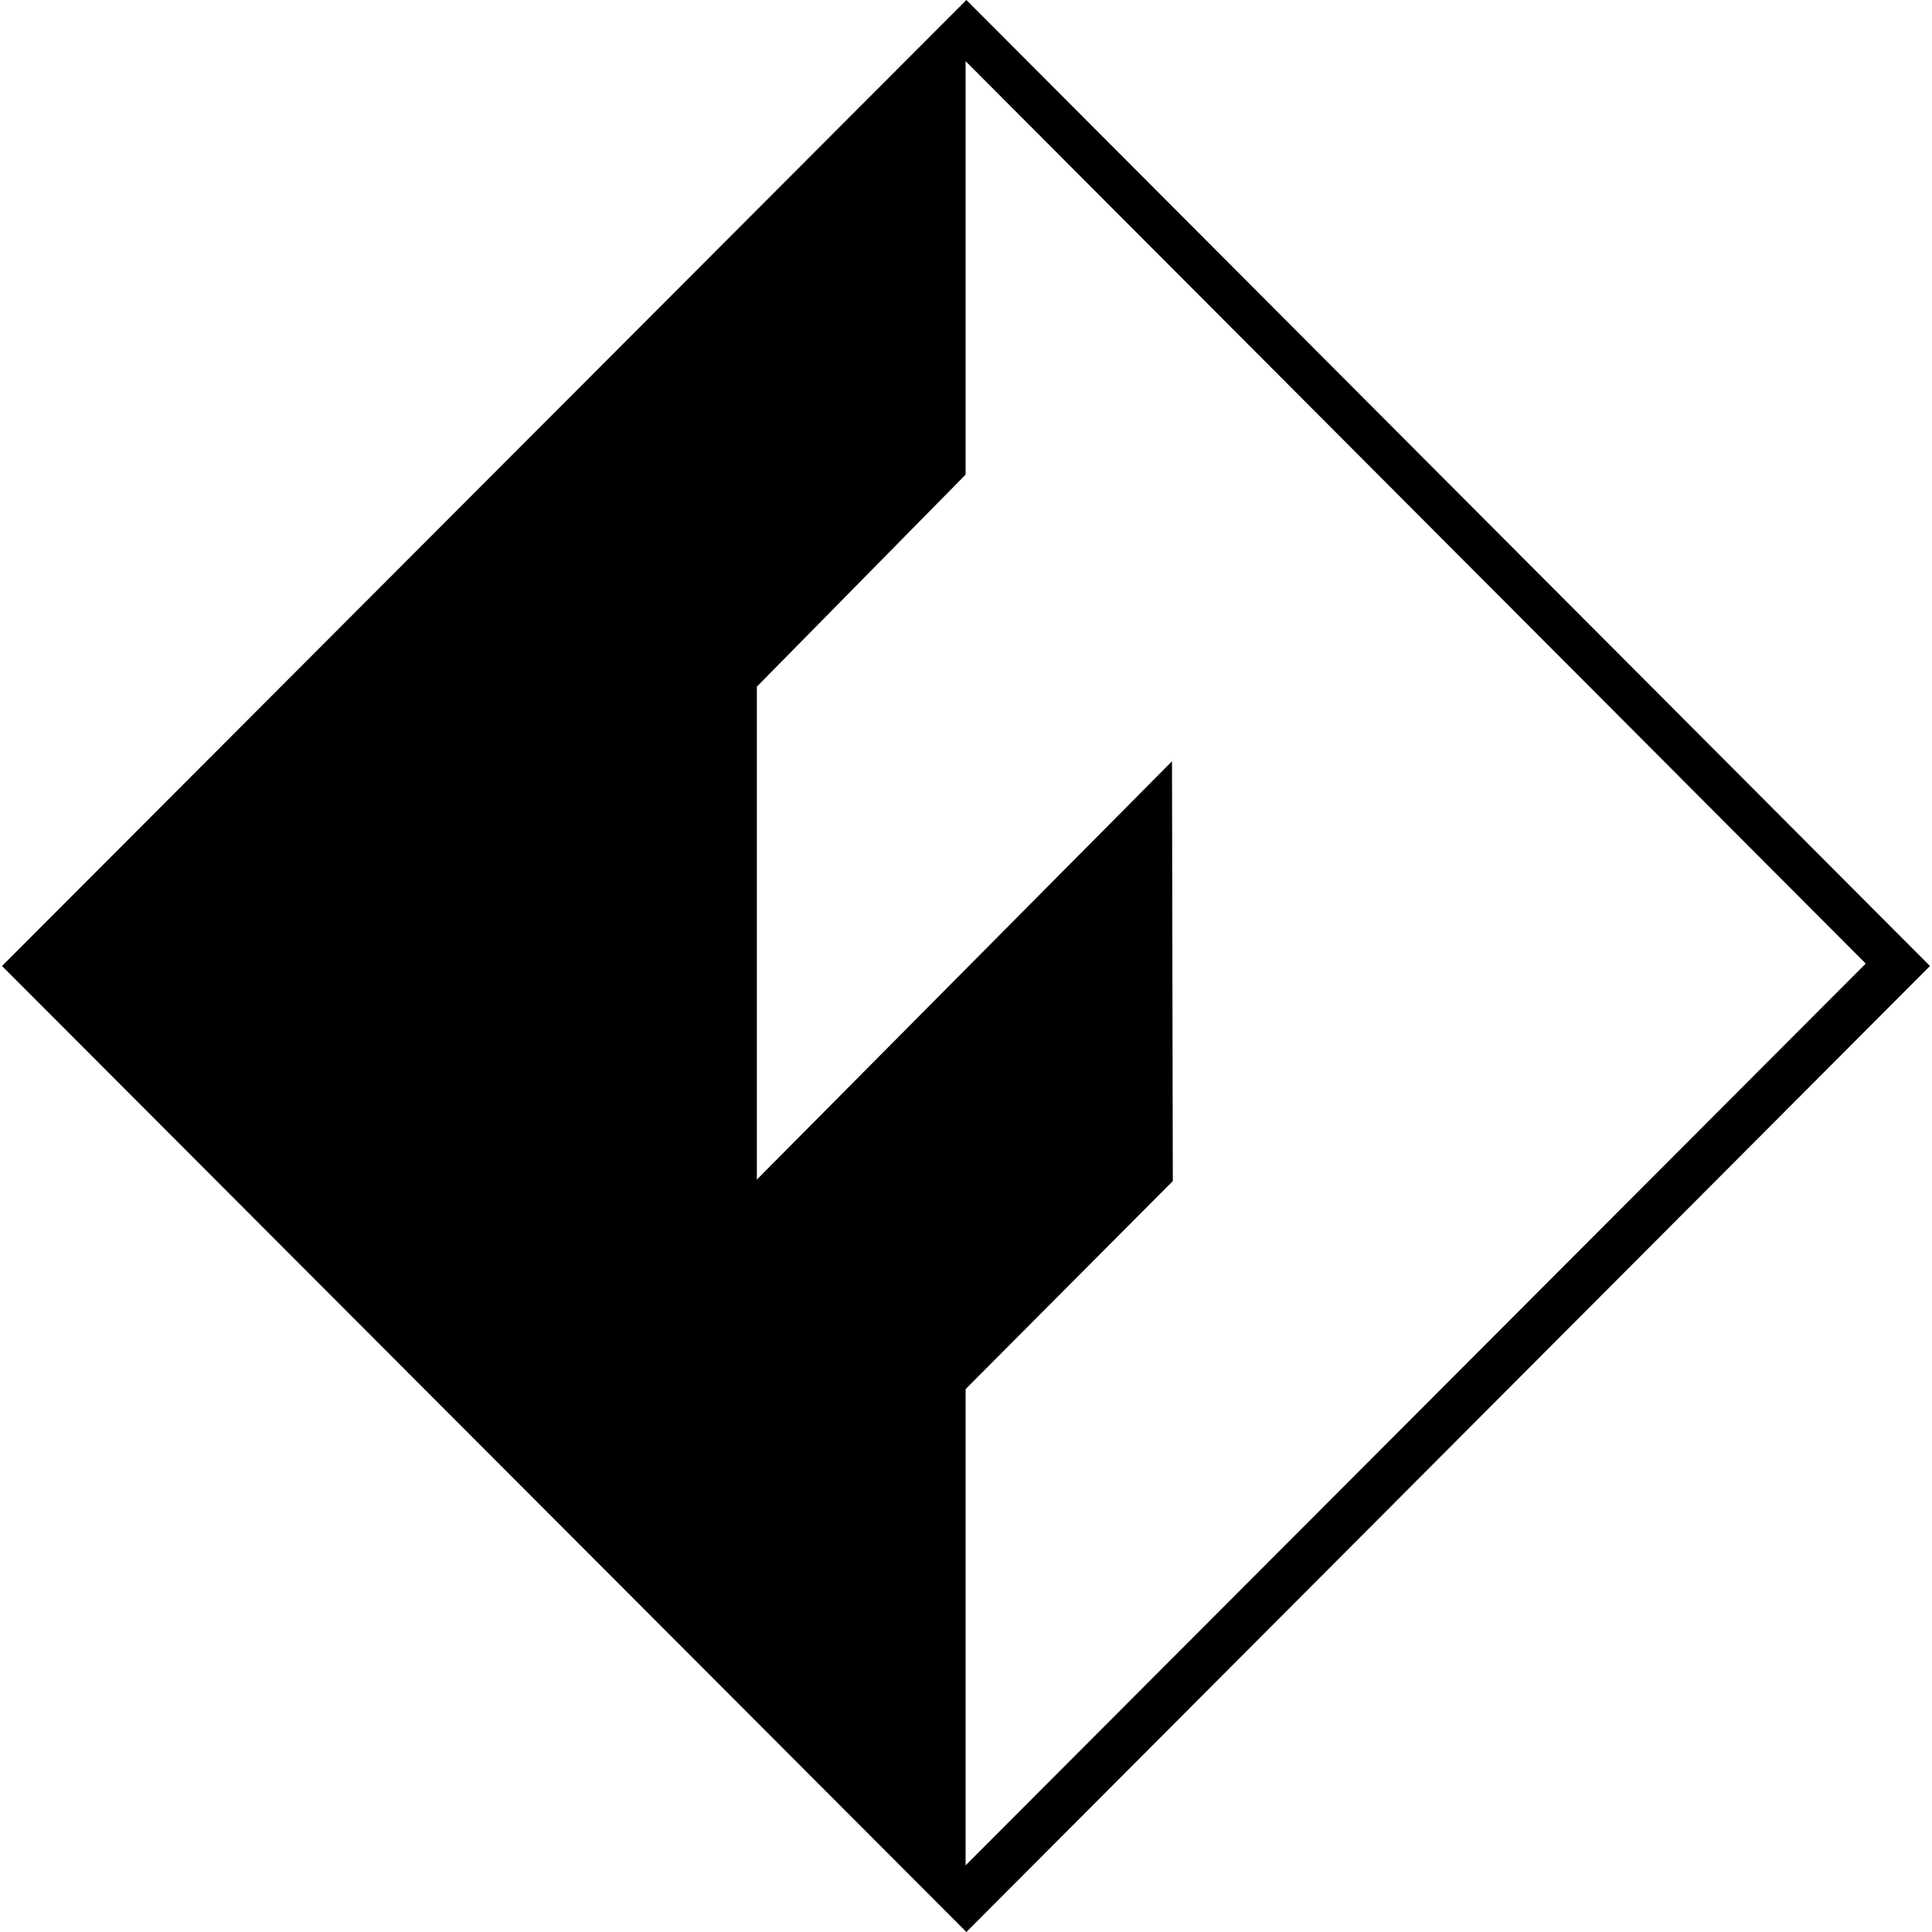 <svg role="img" viewBox="0 0 24 24" xmlns="http://www.w3.org/2000/svg"><title>Flashforge</title><path d="m.025 12 11.98-12 11.97 12-11.97 12Zm14.544 2.672-2.574 2.584v5.916L23.177 11.97 11.995.76v5.136L9.402 8.53v6.123l5.157-5.196Z"/></svg>